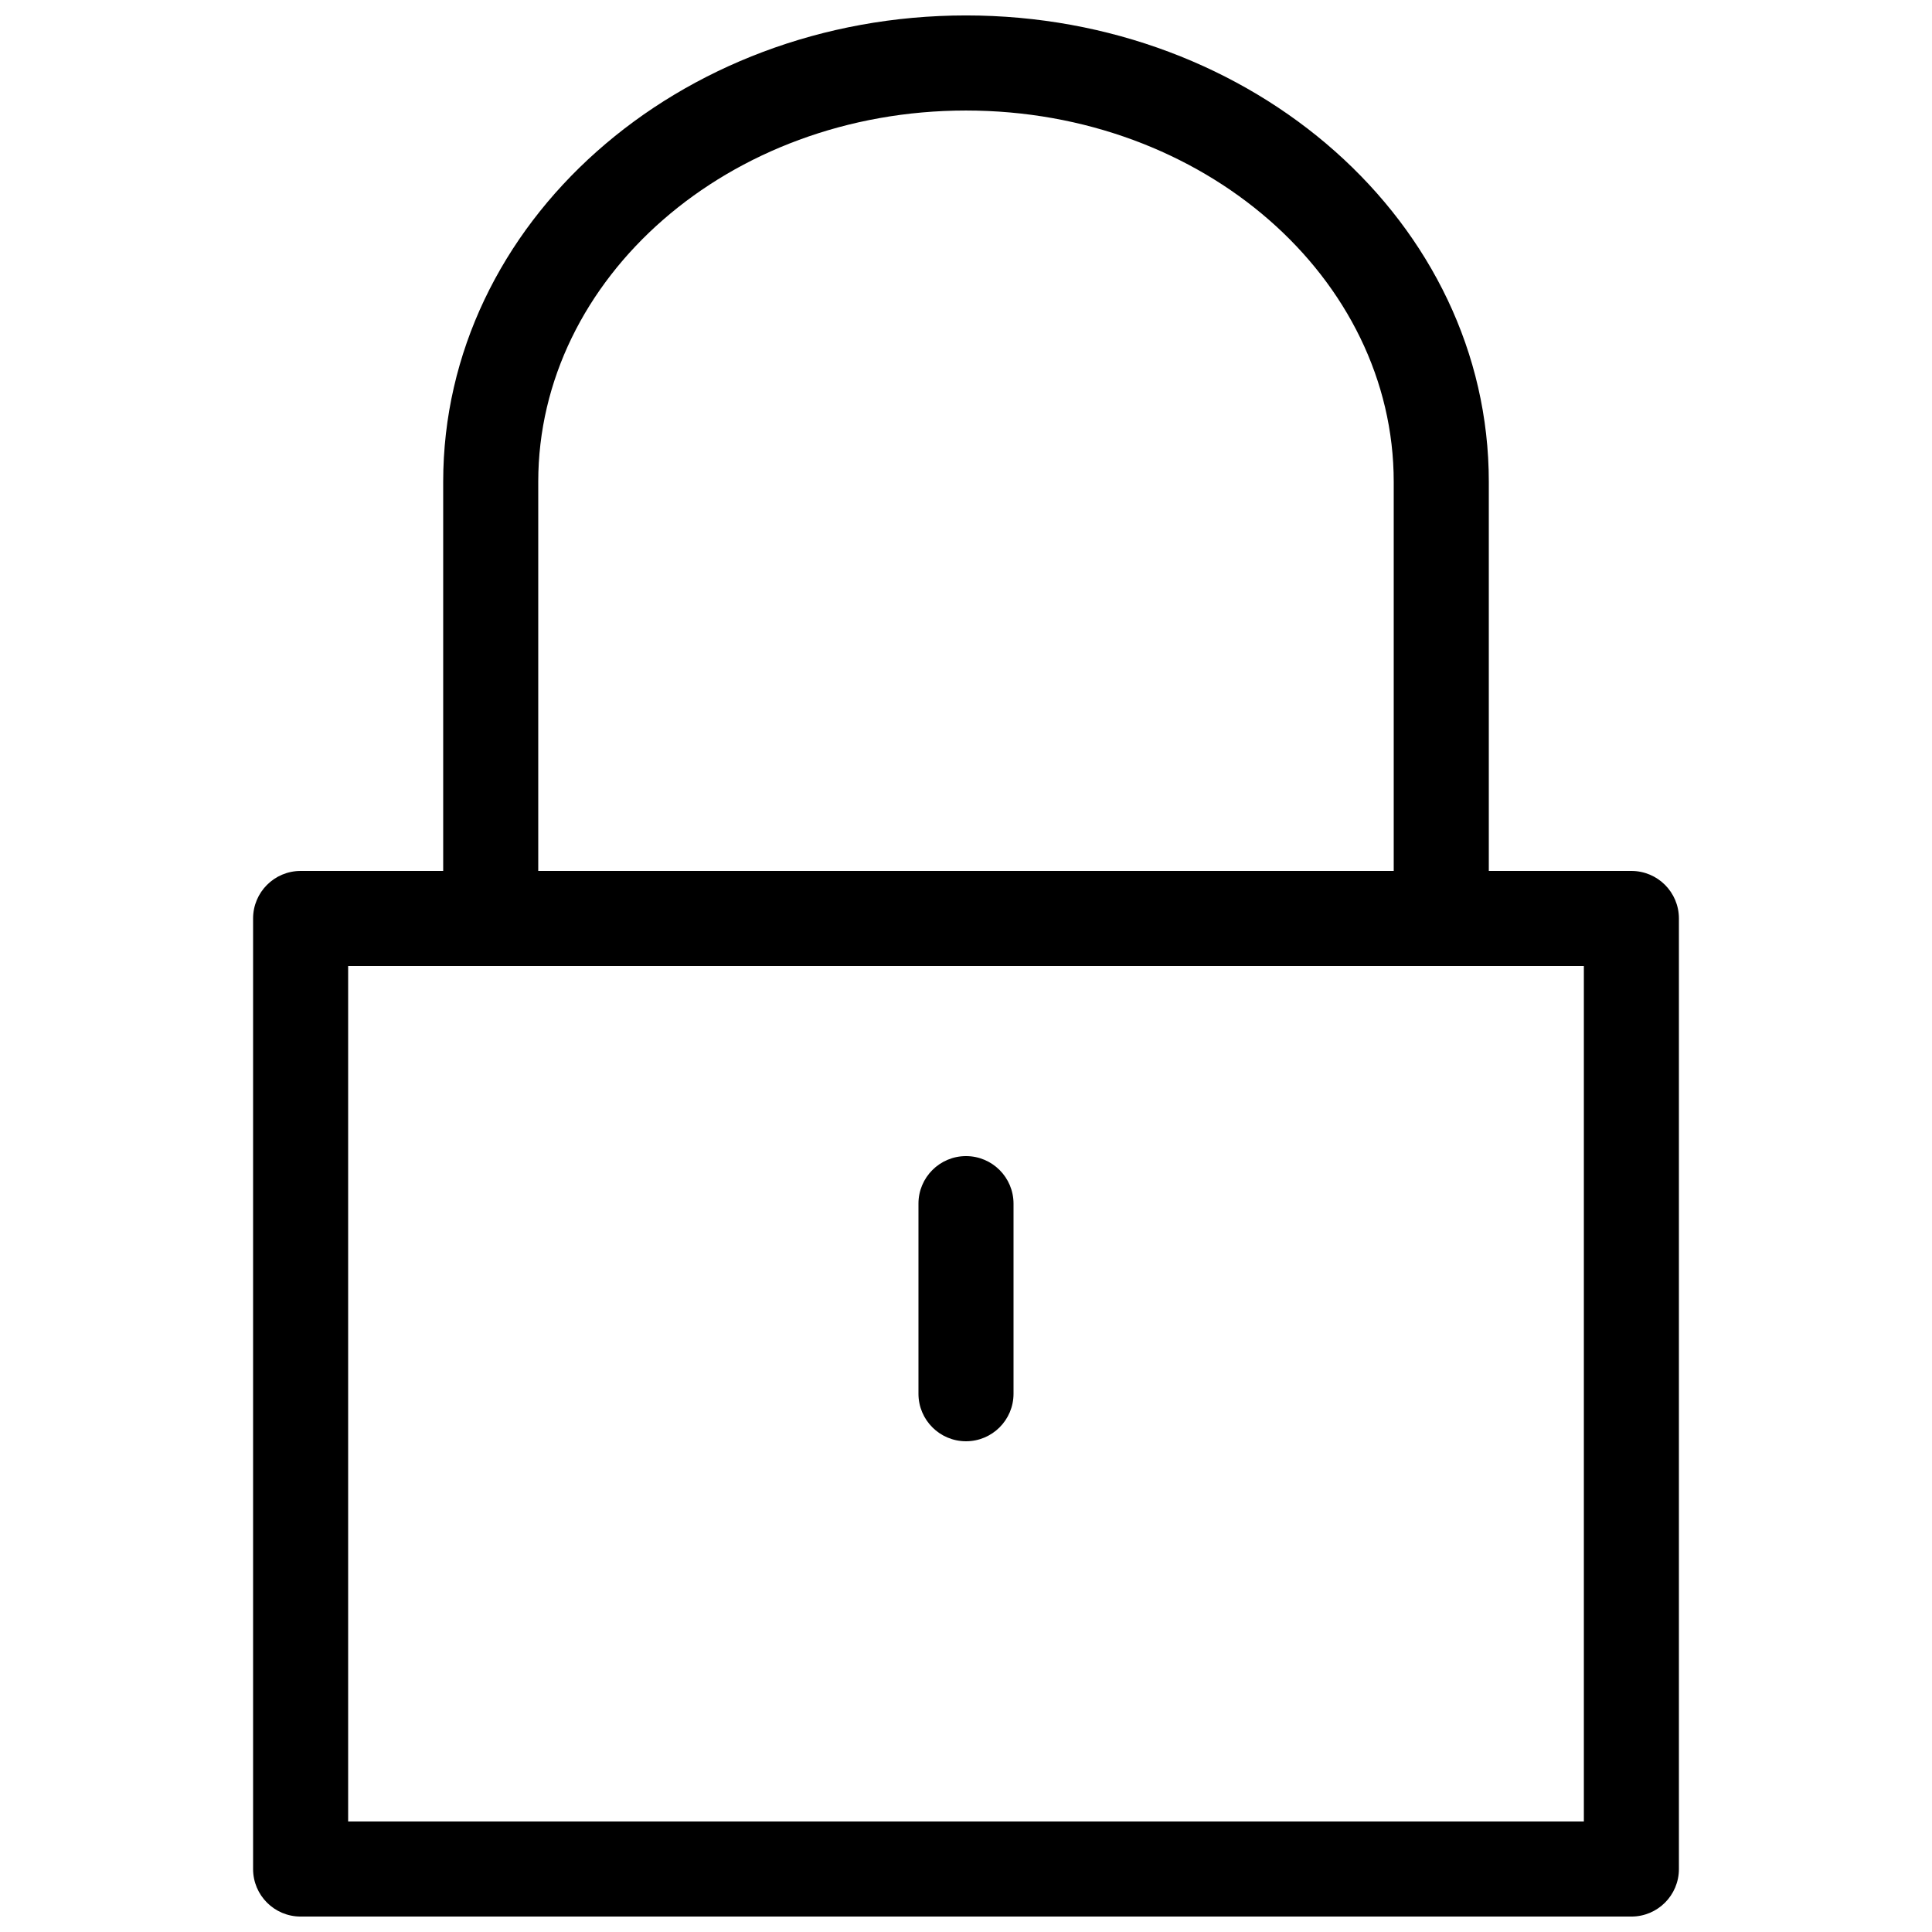 <?xml version="1.0" encoding="UTF-8"?>
<!-- Uploaded to: SVG Repo, www.svgrepo.com, Generator: SVG Repo Mixer Tools -->
<svg width="800px" height="800px" version="1.1" viewBox="144 144 512 512" xmlns="http://www.w3.org/2000/svg">
 <defs>
  <clipPath id="a">
   <path d="m211 148.09h378v503.81h-378z"/>
  </clipPath>
 </defs>
 <g clip-path="url(#a)">
  <path d="m400 148.09c76.191 0 138.55 54.953 138.55 123.59v103.13h37.785c6.957 0 12.594 5.637 12.594 12.594v251.91c0 6.957-5.637 12.594-12.594 12.594h-352.67c-6.953 0-12.594-5.637-12.594-12.594v-251.91c0-6.957 5.641-12.594 12.594-12.594h37.785v-103.13c0-68.633 62.355-123.59 138.55-123.59zm163.74 251.91h-327.48v226.71h327.48zm-163.74 50.379c6.953 0 12.594 5.641 12.594 12.598v50.379c0 6.957-5.641 12.594-12.594 12.594-6.957 0-12.598-5.637-12.598-12.594v-50.379c0-6.957 5.641-12.598 12.598-12.598zm0-277.09c-62.941 0-113.36 44.434-113.36 98.395v103.13h226.71v-103.13c0-53.961-50.418-98.395-113.36-98.395z"/>
 </g>
</svg>